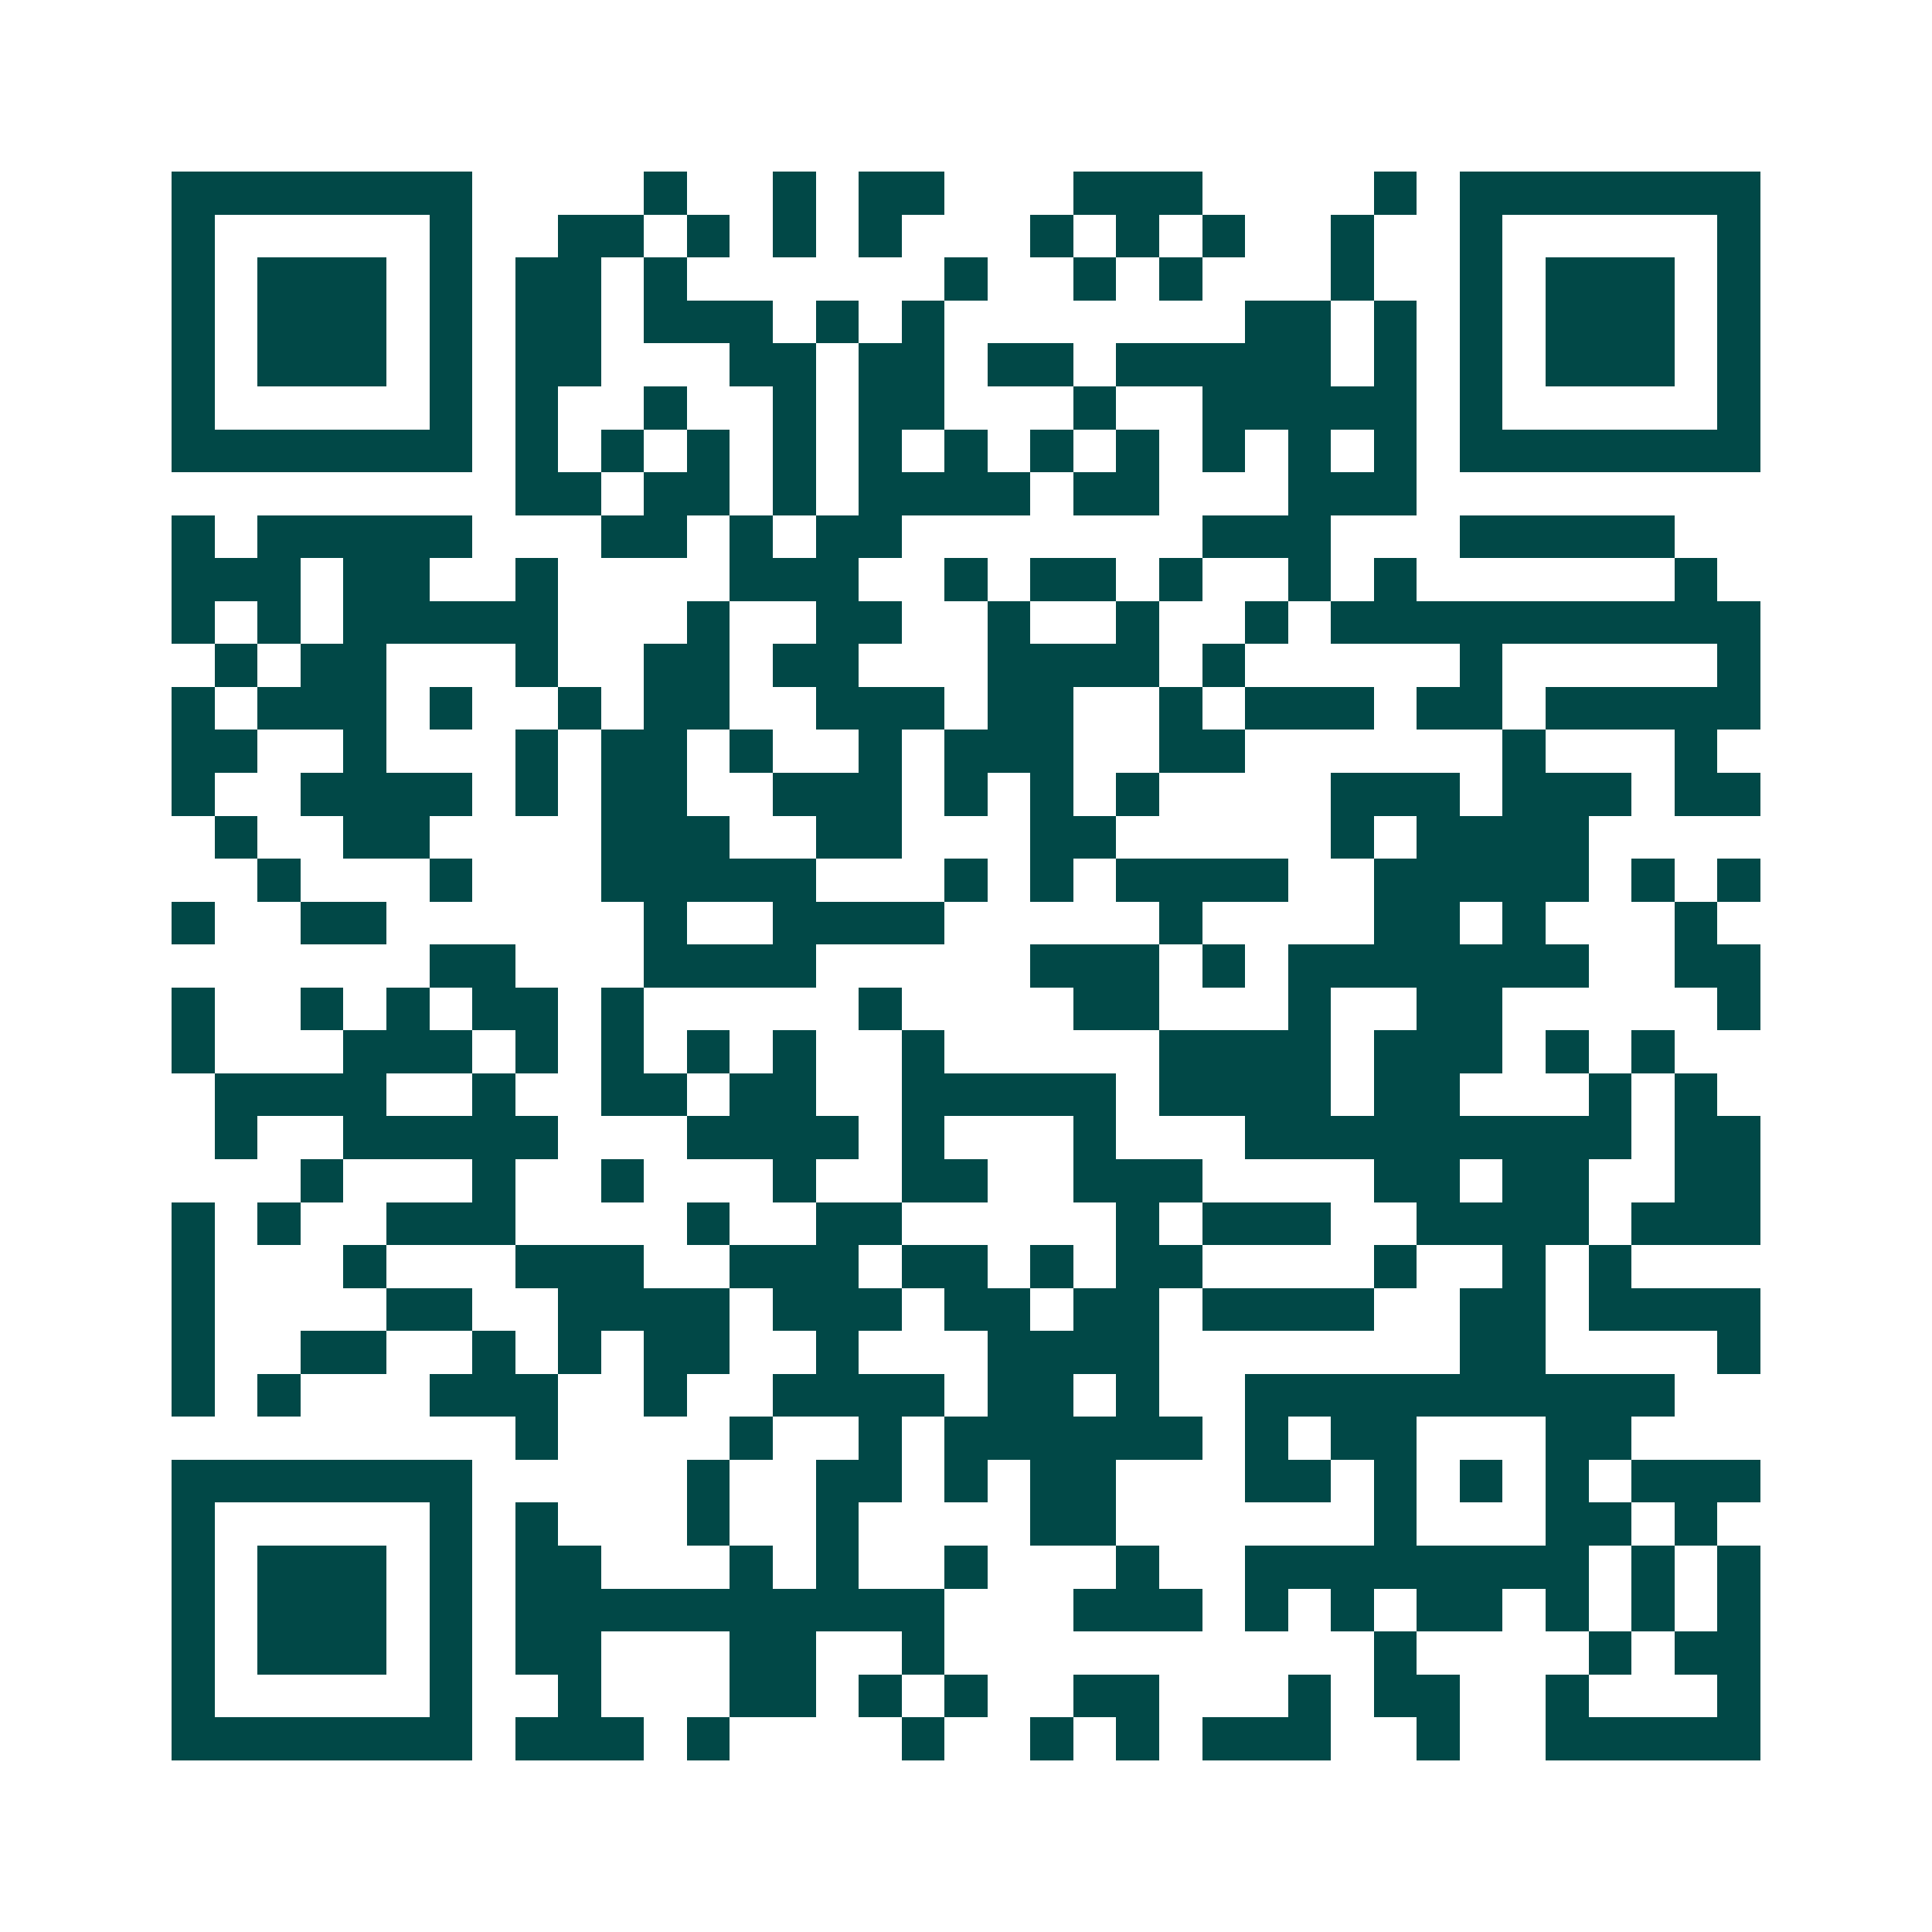 <svg xmlns="http://www.w3.org/2000/svg" width="200" height="200" viewBox="0 0 45 45" shape-rendering="crispEdges"><path fill="#ffffff" d="M0 0h45v45H0z"/><path stroke="#014847" d="M4 4.5h7m4 0h1m2 0h1m1 0h2m3 0h3m4 0h1m1 0h7M4 5.5h1m5 0h1m2 0h2m1 0h1m1 0h1m1 0h1m3 0h1m1 0h1m1 0h1m2 0h1m2 0h1m5 0h1M4 6.5h1m1 0h3m1 0h1m1 0h2m1 0h1m6 0h1m2 0h1m1 0h1m3 0h1m2 0h1m1 0h3m1 0h1M4 7.5h1m1 0h3m1 0h1m1 0h2m1 0h3m1 0h1m1 0h1m7 0h2m1 0h1m1 0h1m1 0h3m1 0h1M4 8.5h1m1 0h3m1 0h1m1 0h2m3 0h2m1 0h2m1 0h2m1 0h5m1 0h1m1 0h1m1 0h3m1 0h1M4 9.5h1m5 0h1m1 0h1m2 0h1m2 0h1m1 0h2m3 0h1m2 0h5m1 0h1m5 0h1M4 10.5h7m1 0h1m1 0h1m1 0h1m1 0h1m1 0h1m1 0h1m1 0h1m1 0h1m1 0h1m1 0h1m1 0h1m1 0h7M12 11.5h2m1 0h2m1 0h1m1 0h4m1 0h2m3 0h3M4 12.5h1m1 0h5m3 0h2m1 0h1m1 0h2m7 0h3m3 0h5M4 13.5h3m1 0h2m2 0h1m4 0h3m2 0h1m1 0h2m1 0h1m2 0h1m1 0h1m6 0h1M4 14.5h1m1 0h1m1 0h5m3 0h1m2 0h2m2 0h1m2 0h1m2 0h1m1 0h10M5 15.5h1m1 0h2m3 0h1m2 0h2m1 0h2m3 0h4m1 0h1m5 0h1m5 0h1M4 16.5h1m1 0h3m1 0h1m2 0h1m1 0h2m2 0h3m1 0h2m2 0h1m1 0h3m1 0h2m1 0h5M4 17.5h2m2 0h1m3 0h1m1 0h2m1 0h1m2 0h1m1 0h3m2 0h2m6 0h1m3 0h1M4 18.5h1m2 0h4m1 0h1m1 0h2m2 0h3m1 0h1m1 0h1m1 0h1m4 0h3m1 0h3m1 0h2M5 19.5h1m2 0h2m4 0h3m2 0h2m3 0h2m5 0h1m1 0h4M6 20.5h1m3 0h1m3 0h5m3 0h1m1 0h1m1 0h4m2 0h5m1 0h1m1 0h1M4 21.5h1m2 0h2m6 0h1m2 0h4m5 0h1m4 0h2m1 0h1m3 0h1M10 22.5h2m3 0h4m5 0h3m1 0h1m1 0h7m2 0h2M4 23.5h1m2 0h1m1 0h1m1 0h2m1 0h1m5 0h1m4 0h2m3 0h1m2 0h2m5 0h1M4 24.5h1m3 0h3m1 0h1m1 0h1m1 0h1m1 0h1m2 0h1m5 0h4m1 0h3m1 0h1m1 0h1M5 25.5h4m2 0h1m2 0h2m1 0h2m2 0h5m1 0h4m1 0h2m3 0h1m1 0h1M5 26.5h1m2 0h5m3 0h4m1 0h1m3 0h1m3 0h9m1 0h2M7 27.5h1m3 0h1m2 0h1m3 0h1m2 0h2m2 0h3m4 0h2m1 0h2m2 0h2M4 28.5h1m1 0h1m2 0h3m4 0h1m2 0h2m5 0h1m1 0h3m2 0h4m1 0h3M4 29.5h1m3 0h1m3 0h3m2 0h3m1 0h2m1 0h1m1 0h2m4 0h1m2 0h1m1 0h1M4 30.5h1m4 0h2m2 0h4m1 0h3m1 0h2m1 0h2m1 0h4m2 0h2m1 0h4M4 31.5h1m2 0h2m2 0h1m1 0h1m1 0h2m2 0h1m3 0h4m7 0h2m4 0h1M4 32.5h1m1 0h1m3 0h3m2 0h1m2 0h4m1 0h2m1 0h1m2 0h10M12 33.5h1m4 0h1m2 0h1m1 0h6m1 0h1m1 0h2m3 0h2M4 34.5h7m5 0h1m2 0h2m1 0h1m1 0h2m3 0h2m1 0h1m1 0h1m1 0h1m1 0h3M4 35.5h1m5 0h1m1 0h1m3 0h1m2 0h1m4 0h2m6 0h1m3 0h2m1 0h1M4 36.5h1m1 0h3m1 0h1m1 0h2m3 0h1m1 0h1m2 0h1m3 0h1m2 0h8m1 0h1m1 0h1M4 37.5h1m1 0h3m1 0h1m1 0h10m3 0h3m1 0h1m1 0h1m1 0h2m1 0h1m1 0h1m1 0h1M4 38.5h1m1 0h3m1 0h1m1 0h2m3 0h2m2 0h1m10 0h1m4 0h1m1 0h2M4 39.5h1m5 0h1m2 0h1m3 0h2m1 0h1m1 0h1m2 0h2m3 0h1m1 0h2m2 0h1m3 0h1M4 40.5h7m1 0h3m1 0h1m4 0h1m2 0h1m1 0h1m1 0h3m2 0h1m2 0h5"/></svg>

